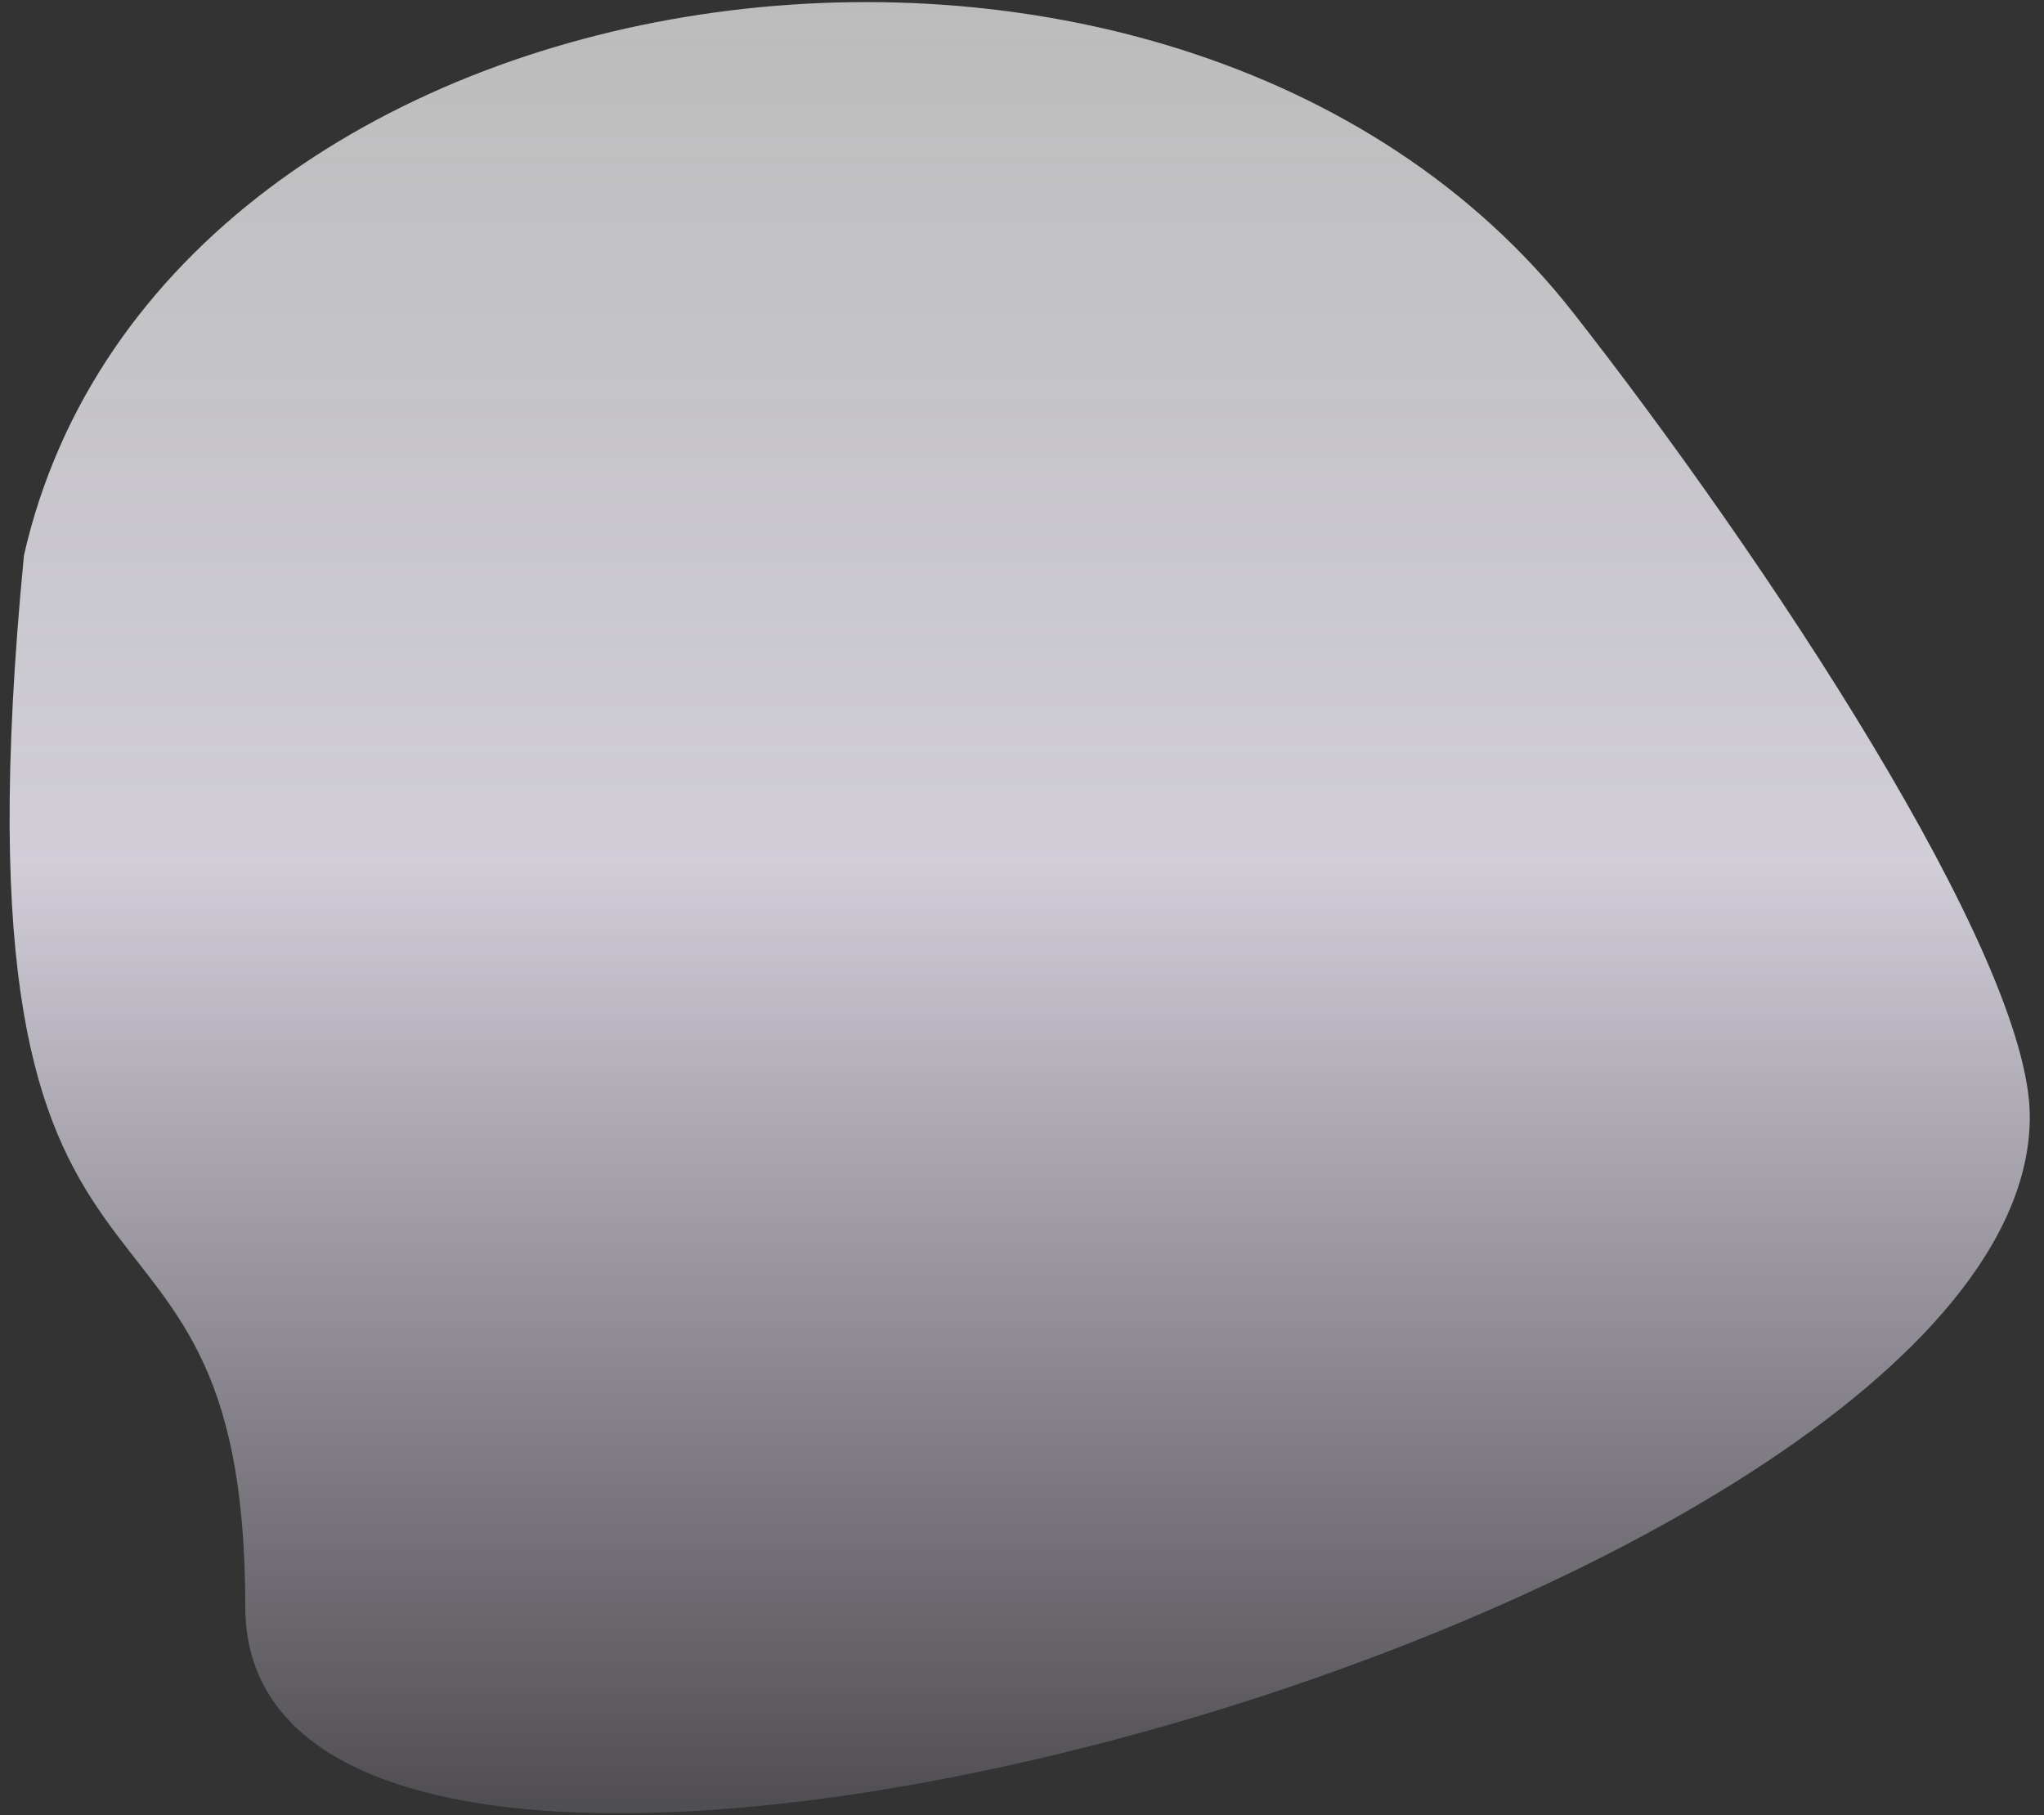 <svg version="1.2" baseProfile="tiny-ps" xmlns="http://www.w3.org/2000/svg" viewBox="0 0 134 119" width="134" height="119">
	<rect x="0" y="0" width="134" height="119" fill="#333333" stroke="none"/>
	<title>Path 468</title>
	<defs>
		<linearGradient id="grd1" gradientUnits="userSpaceOnUse"  x1="66.85" y1="0.14" x2="66.85" y2="118.857">
			<stop offset="0" stop-color="#ffffff" stop-opacity="0.671" />
			<stop offset="0.477" stop-color="#f5f1fe" stop-opacity="0.812" />
			<stop offset="1" stop-color="#f1e5ff" stop-opacity="0.149" />
		</linearGradient>
	</defs>
	<style>
		tspan { white-space:pre }
		.shp0 { fill: url(#grd1) } 
	</style>
	<path id="Path 468" class="shp0" d="M1.57 36.41C10.64 -3.48 76.91 -12.94 103.12 20.48C115.49 36.25 133.07 62.64 133.07 73.21C133.07 105.72 16.08 137.84 16.08 105.33C16.08 72.81 -3.87 92.63 1.57 36.41Z" />
</svg>